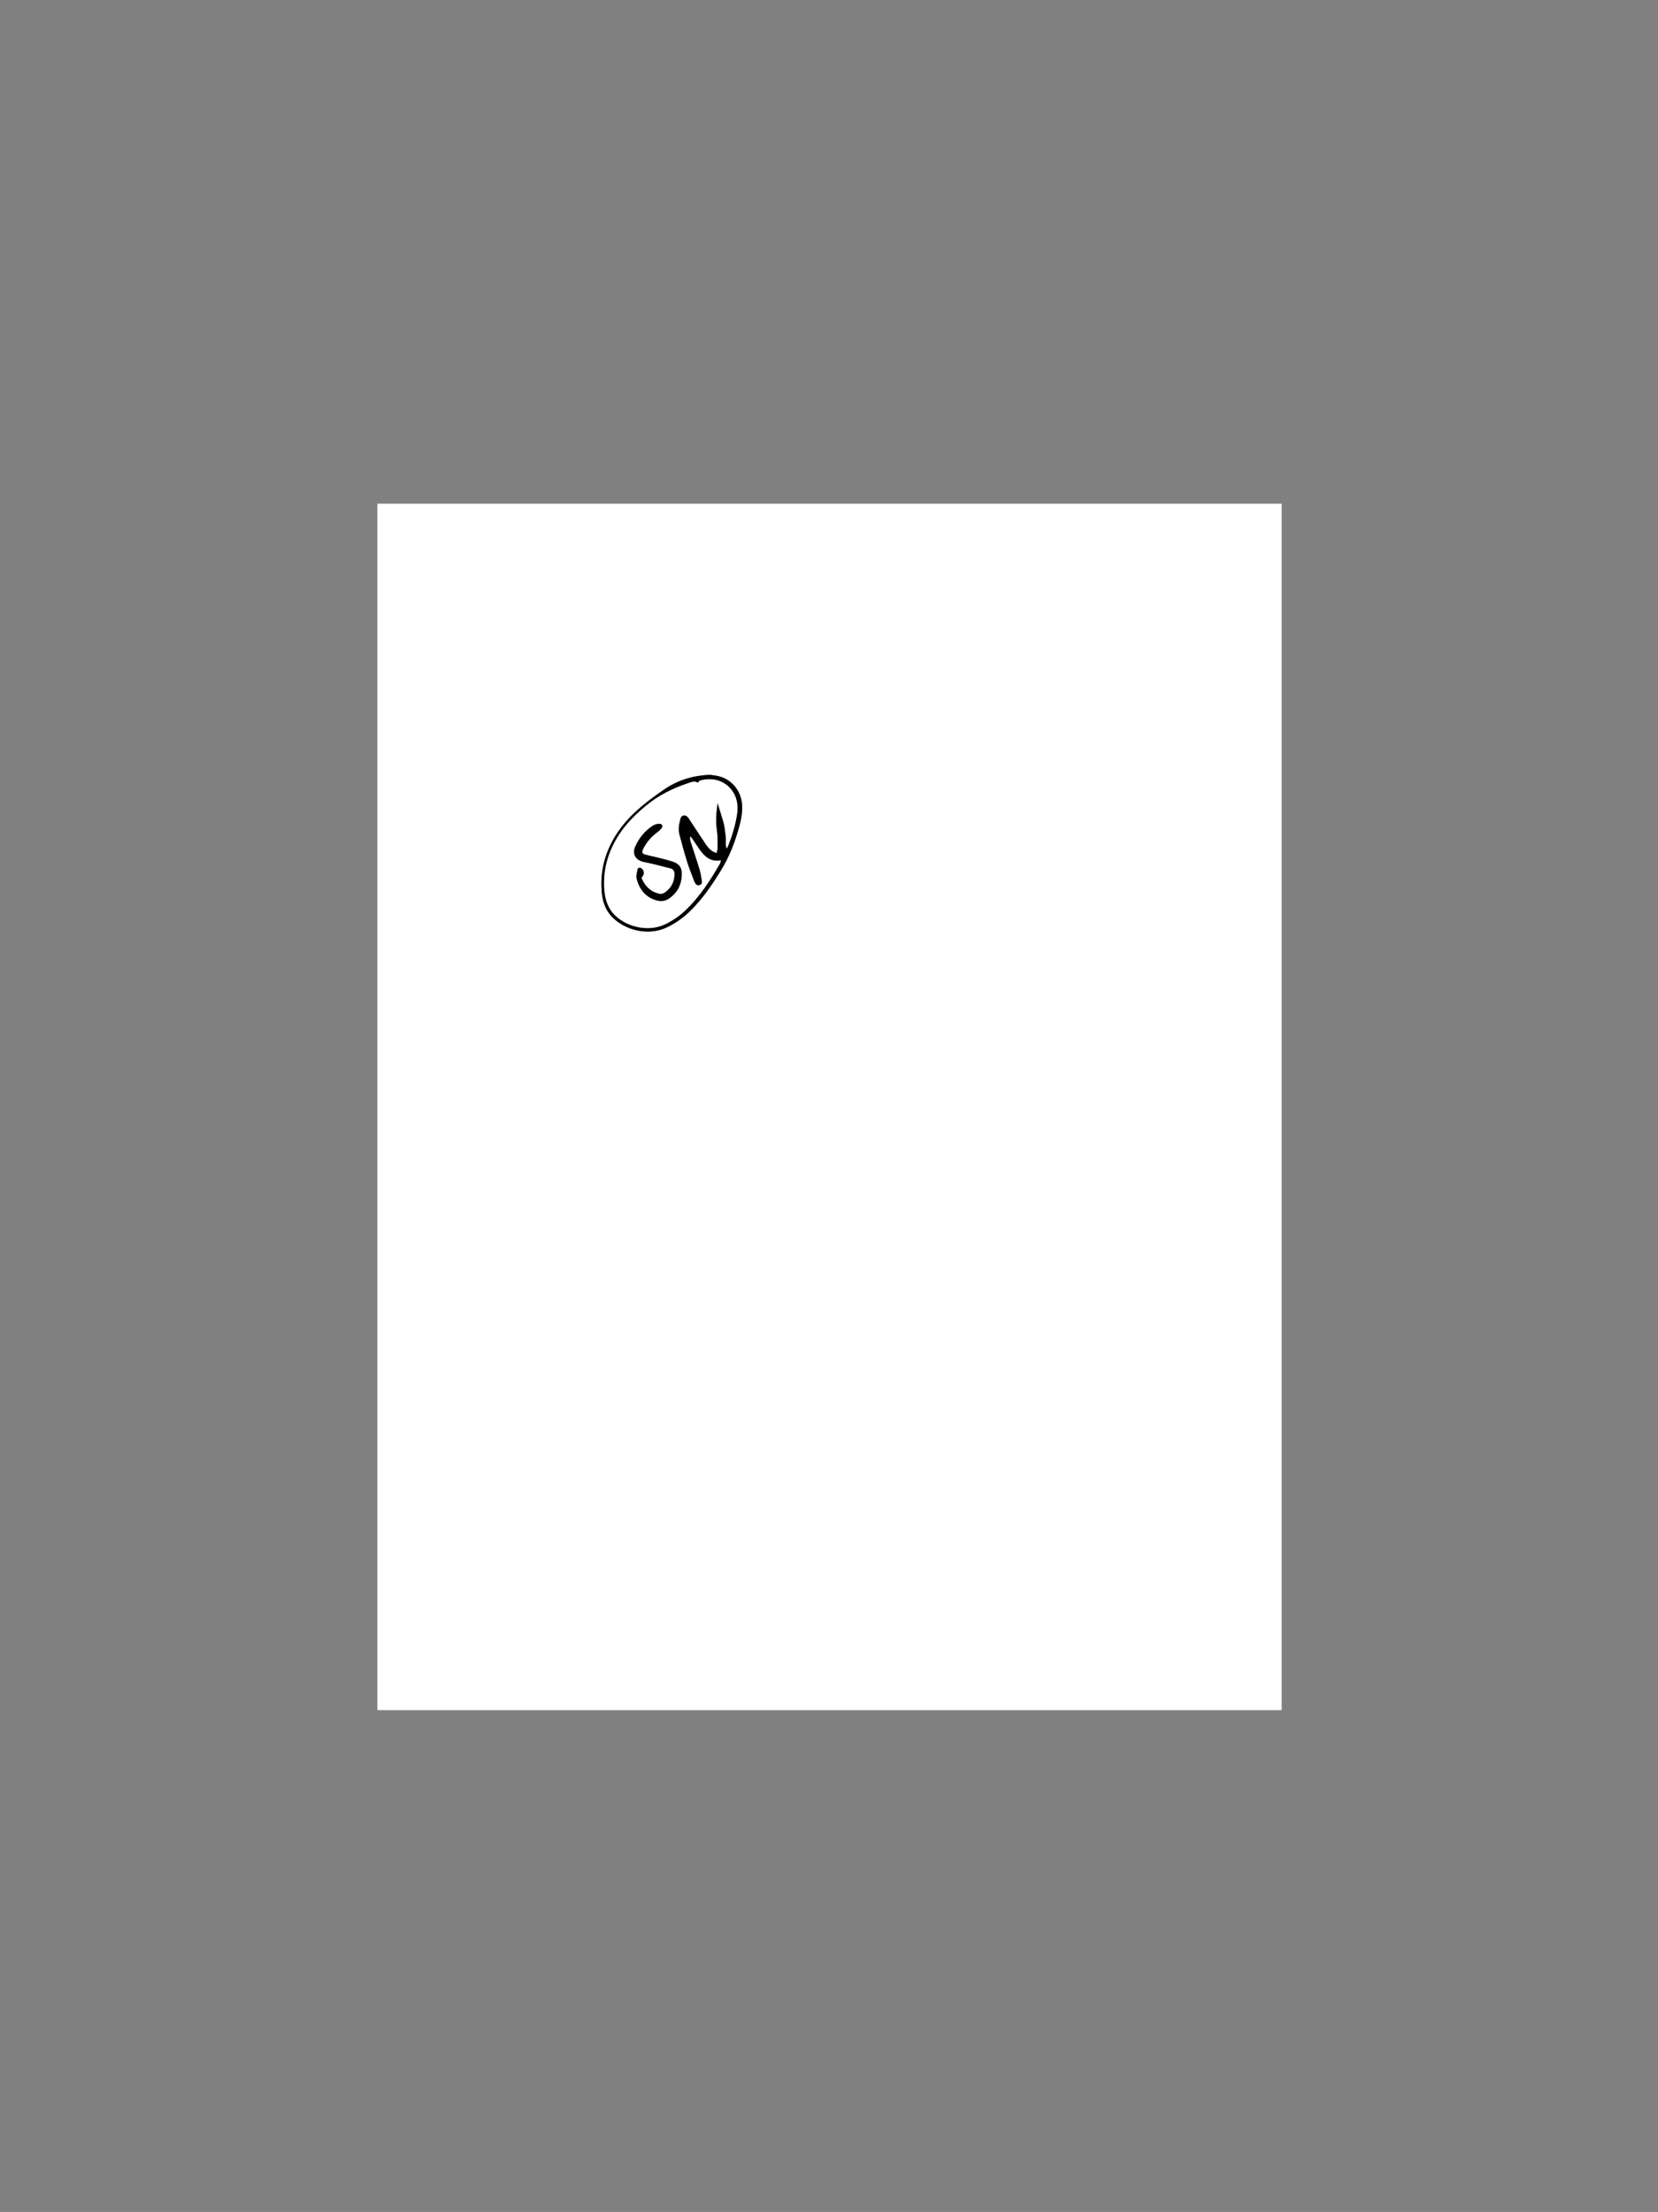 <?xml version="1.0" encoding="utf-8"?>
<!-- Generator: Adobe Illustrator 16.0.0, SVG Export Plug-In . SVG Version: 6.00 Build 0)  -->
<!DOCTYPE svg PUBLIC "-//W3C//DTD SVG 1.1//EN" "http://www.w3.org/Graphics/SVG/1.1/DTD/svg11.dtd">
<svg version="1.1" id="Layer_1" xmlns="http://www.w3.org/2000/svg" xmlns:xlink="http://www.w3.org/1999/xlink" x="0px" y="0px"
	 width="2048px" height="2732px" viewBox="0 0 2048 2732" enable-background="new 0 0 2048 2732" xml:space="preserve">
<rect x="0" y="0" width="2048" height="2732" fill="#808080" stroke="none"/>
<g>
	<path fill-rule="evenodd" clip-rule="evenodd" fill="#FFFFFF" d="M1583.149,2112.229c-372.353,0-744.706,0-1117.059,0
		c0-496.713,0-993.426,0-1490.139c372.353,0,744.706,0,1117.059,0C1583.149,1118.804,1583.149,1615.517,1583.149,2112.229z
		 M876.753,957.009c-22.366,0.878-40.997,7.219-57.766,19.058c-4.451,3.142-8.926,6.252-13.287,9.515
		c-15.908,11.901-30.695,24.802-42.086,41.458c-15.833,23.153-22.996,48.336-20.195,76.242c1.238,12.332,5.834,23.382,15.199,31.707
		c17.255,15.339,43.914,20.348,64.665,10.612c10.823-5.078,20.371-11.848,28.919-20.133c15.264-14.793,27.063-32.219,38.162-50.175
		c10.108-16.354,17.079-34.076,22.234-52.503c2.688-9.613,4.81-19.415,3.964-29.55c-1.397-16.744-12.676-30.439-28.709-34.506
		C883.666,957.671,879.282,957.387,876.753,957.009z"/>
	<path fill-rule="evenodd" clip-rule="evenodd" d="M876.753,957.009c2.529,0.378,6.913,0.663,11.099,1.725
		c16.033,4.067,27.312,17.762,28.709,34.506c0.846,10.135-1.275,19.937-3.964,29.55c-5.155,18.428-12.125,36.15-22.234,52.503
		c-11.098,17.956-22.897,35.382-38.162,50.175c-8.548,8.285-18.096,15.055-28.919,20.133c-20.75,9.735-47.409,4.727-64.665-10.612
		c-9.365-8.325-13.961-19.375-15.199-31.707c-2.8-27.905,4.362-53.089,20.195-76.242c11.391-16.656,26.178-29.557,42.086-41.458
		c4.361-3.262,8.836-6.373,13.287-9.515C835.757,964.228,854.387,957.887,876.753,957.009z M861.933,966.775
		c-3.638-2.701-7.861-0.843-11.873,0.502c-18.916,6.342-36.608,15.003-52.073,27.862c-12.772,10.62-24.503,22.056-33.582,36.206
		c-13.097,20.414-19.623,42.376-17.98,66.657c0.861,12.733,4.507,24.458,14.102,33.309c15.589,14.384,40.902,19.405,60.006,10.693
		c10.218-4.659,19.243-10.961,27.248-18.765c17.094-16.664,29.922-36.459,41.671-57.032c0.49-0.859,0.531-1.975,0.916-3.507
		c-12.738,2.212-20.244-4.808-26.584-13.882c-2.914-4.17-5.685-8.441-8.555-12.643c-0.764-1.119-1.653-2.151-2.485-3.224
		c-0.516,2.451-0.201,4.541,0.433,6.528c3.643,11.422,7.523,22.772,10.979,34.25c1.45,4.818,2.253,9.863,2.955,14.861
		c0.317,2.263-0.893,4.33-3.466,4.845c-2.521,0.504-4.142-0.892-5.257-2.98c-0.512-0.959-0.981-1.953-1.357-2.972
		c-2.831-7.666-5.954-15.243-8.371-23.038c-3.546-11.438-6.711-23.001-9.742-34.588c-0.761-2.907-0.7-6.133-0.456-9.168
		c0.242-3.014,1.254-5.959,1.814-8.956c0.834-4.466,5.042-6.224,8.515-3.292c1.477,1.248,2.488,3.086,3.581,4.74
		c6.61,10,13.109,20.075,19.816,30.009c1.709,2.531,3.837,4.875,6.145,6.874c1.649,1.428,3.92,2.137,6.641,3.542
		c0.626-2.636,1.392-4.327,1.365-6.005c-0.115-7.257,0.203-14.61-0.877-21.74c-1.733-11.439-0.901-22.627,0.919-34.372
		c1.542,5.035,2.946,9.523,4.289,14.03c1.347,4.523,2.91,9.007,3.868,13.615c0.996,4.787,1.432,9.695,2.016,14.563
		c0.538,4.477-0.712,9.122,1,14.34c0.87-1.528,1.409-2.25,1.724-3.061c5.213-13.408,9.558-27.034,11.372-41.402
		c3.464-27.445-19.414-47.215-45.887-39.425C863.723,964.454,862.981,965.769,861.933,966.775z"/>
	<path fill-rule="evenodd" clip-rule="evenodd" fill="#FFFFFF" d="M861.933,966.775c1.048-1.006,1.79-2.321,2.829-2.627
		c26.474-7.79,49.352,11.98,45.887,39.425c-1.814,14.368-6.159,27.994-11.372,41.402c-0.315,0.811-0.854,1.533-1.724,3.061
		c-1.713-5.218-0.463-9.863-1-14.34c-0.584-4.867-1.02-9.776-2.016-14.563c-0.958-4.608-2.521-9.092-3.868-13.615
		c-1.342-4.507-2.747-8.995-4.289-14.03c-1.82,11.745-2.652,22.933-0.919,34.372c1.08,7.13,0.762,14.483,0.877,21.74
		c0.027,1.678-0.739,3.369-1.365,6.005c-2.72-1.405-4.992-2.114-6.641-3.542c-2.308-1.999-4.436-4.343-6.145-6.874
		c-6.707-9.935-13.206-20.009-19.816-30.009c-1.093-1.654-2.104-3.493-3.581-4.74c-3.472-2.932-7.68-1.174-8.515,3.292
		c-0.56,2.997-1.572,5.941-1.814,8.956c-0.244,3.035-0.305,6.261,0.456,9.168c3.031,11.587,6.196,23.15,9.742,34.588
		c2.417,7.795,5.54,15.373,8.371,23.038c0.376,1.02,0.845,2.013,1.357,2.972c1.115,2.089,2.736,3.485,5.257,2.98
		c2.574-0.516,3.784-2.583,3.466-4.845c-0.702-4.998-1.505-10.042-2.955-14.861c-3.455-11.478-7.335-22.828-10.979-34.25
		c-0.634-1.987-0.949-4.077-0.433-6.528c0.832,1.072,1.722,2.105,2.485,3.224c2.87,4.202,5.641,8.473,8.555,12.643
		c6.34,9.074,13.846,16.095,26.584,13.882c-0.385,1.532-0.425,2.648-0.916,3.507c-11.749,20.573-24.577,40.368-41.671,57.032
		c-8.005,7.804-17.03,14.106-27.248,18.765c-19.104,8.712-44.417,3.691-60.006-10.693c-9.594-8.852-13.24-20.576-14.102-33.309
		c-1.643-24.28,4.883-46.243,17.98-66.657c9.079-14.149,20.81-25.585,33.582-36.206c15.464-12.859,33.157-21.521,52.073-27.862
		C854.072,965.932,858.295,964.074,861.933,966.775z M792.282,1084.193c0.424-0.578,0.698-1.045,1.06-1.429
		c2.972-3.158,2.249-8.448-1.447-10.477c-1.866-1.024-3.963-0.518-4.349,1.565c-0.72,3.895-2.065,8.205-1.096,11.786
		c3.46,12.778,10.917,22.46,24.262,26.315c5.241,1.514,10.422,1.266,15.175-1.888c10.481-6.955,15.771-16.827,16.192-29.281
		c0.303-8.981-2.678-13.685-11.133-16.541c-6.854-2.315-13.982-3.832-21.008-5.626c-4.397-1.122-8.878-1.941-13.234-3.197
		c-3.299-0.951-3.951-2.596-2.795-5.793c0.368-1.015,0.953-1.954,1.463-2.916c3.806-7.184,9.075-13.088,15.521-18.018
		c2.15-1.645,4.296-3.409,6.018-5.474c2.224-2.667,1.097-5.612-2.37-5.714c-2.548-0.074-5.476,0.704-7.651,2.046
		c-10.195,6.292-17.429,15.352-22.266,26.168c-3.806,8.511,0.171,16.117,9.216,18.514c4.208,1.115,8.535,1.768,12.769,2.792
		c7.224,1.747,14.432,3.564,21.617,5.463c3.717,0.983,5.139,3.659,5.039,7.396c-0.252,9.35-4.048,16.795-11.677,22.272
		c-2.361,1.695-5.021,2.437-7.73,1.644c-3.095-0.906-6.314-1.924-8.976-3.664C798.97,1096.272,794.982,1090.691,792.282,1084.193z"
		/>
	<path fill-rule="evenodd" clip-rule="evenodd" d="M792.282,1084.193c2.7,6.498,6.688,12.079,12.601,15.945
		c2.661,1.74,5.881,2.758,8.976,3.664c2.709,0.793,5.37,0.051,7.73-1.644c7.629-5.477,11.424-12.922,11.677-22.272
		c0.101-3.737-1.322-6.413-5.039-7.396c-7.185-1.899-14.393-3.716-21.617-5.463c-4.234-1.024-8.562-1.677-12.769-2.792
		c-9.045-2.397-13.022-10.002-9.216-18.514c4.837-10.816,12.071-19.876,22.266-26.168c2.176-1.342,5.103-2.121,7.651-2.046
		c3.467,0.102,4.594,3.047,2.37,5.714c-1.722,2.065-3.868,3.829-6.018,5.474c-6.446,4.929-11.716,10.834-15.521,18.018
		c-0.51,0.961-1.095,1.9-1.463,2.916c-1.156,3.197-0.504,4.842,2.795,5.793c4.356,1.255,8.837,2.075,13.234,3.197
		c7.026,1.794,14.154,3.311,21.008,5.626c8.455,2.856,11.436,7.56,11.133,16.541c-0.421,12.454-5.711,22.326-16.192,29.281
		c-4.753,3.154-9.934,3.401-15.175,1.888c-13.345-3.855-20.802-13.537-24.262-26.315c-0.969-3.581,0.376-7.891,1.096-11.786
		c0.386-2.083,2.482-2.589,4.349-1.565c3.696,2.028,4.419,7.318,1.447,10.477C792.98,1083.148,792.707,1083.616,792.282,1084.193z"
		/>
</g>
</svg>
